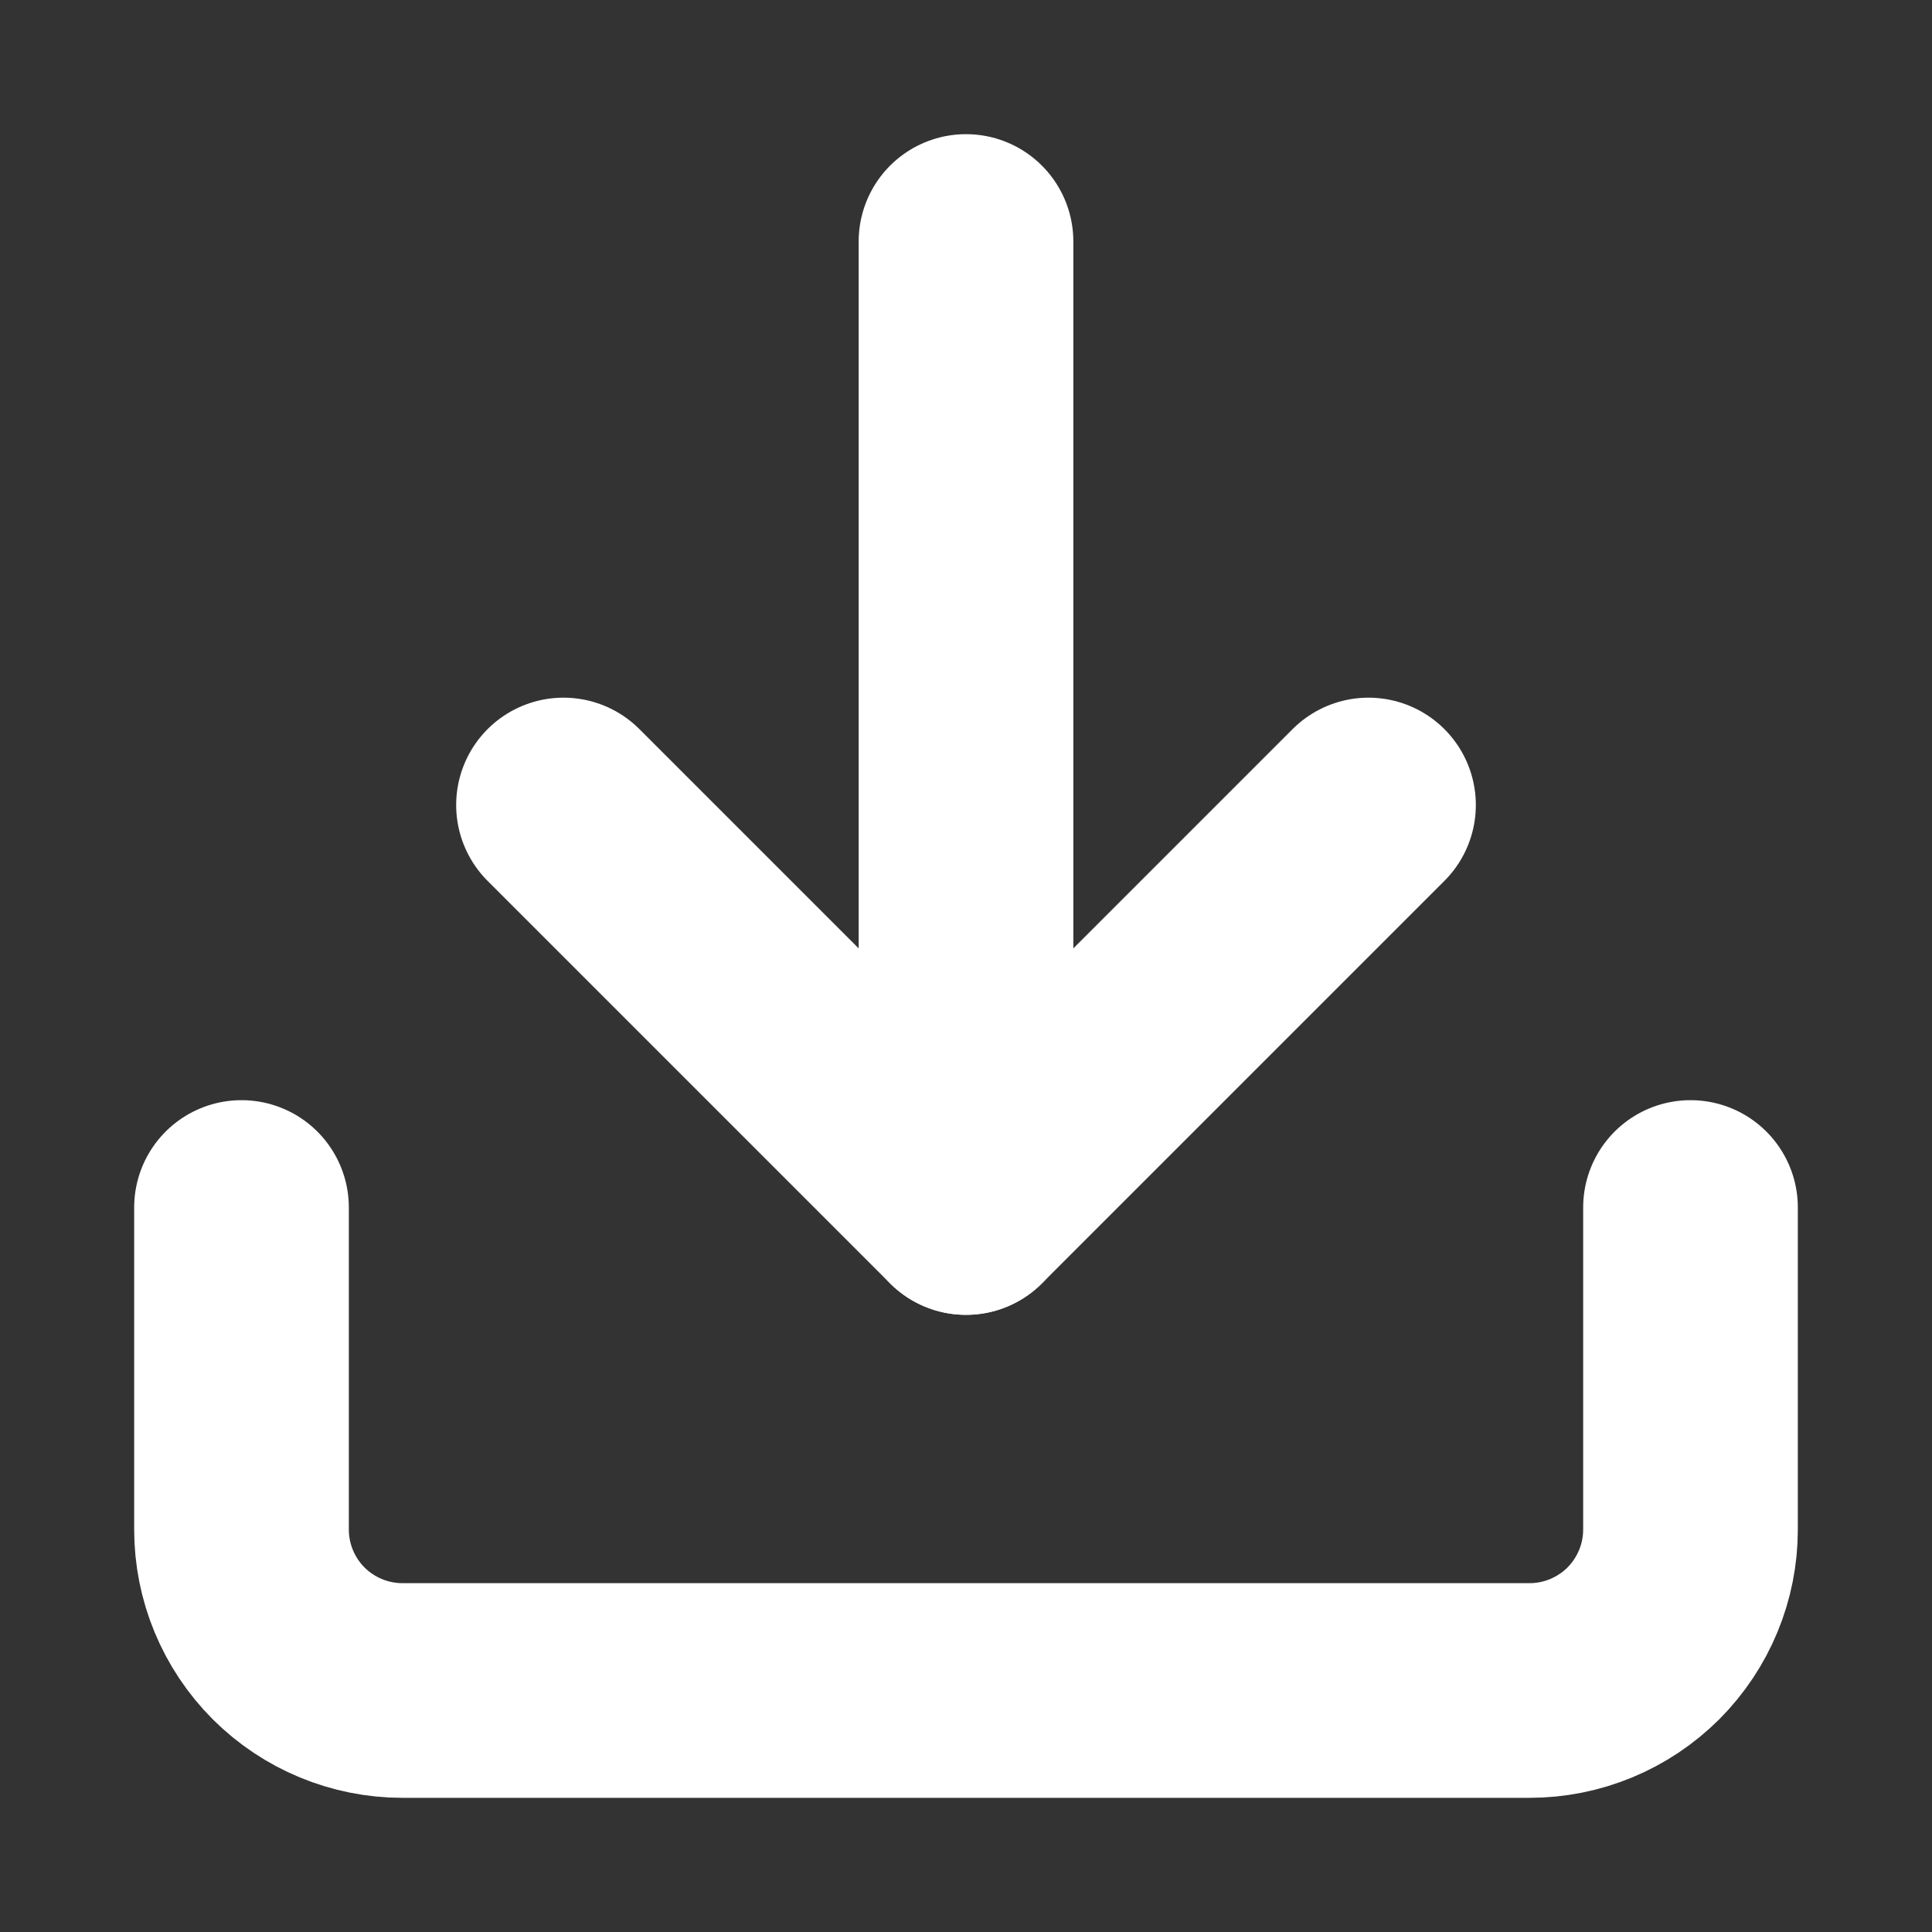 <svg width="18" height="18" viewBox="0 0 18 18" fill="none" xmlns="http://www.w3.org/2000/svg">
<rect x="0" y="0" width="18" height="18" fill="#333333" stroke="none"/>
<path d="M15.75 11.25V14.25C15.75 14.648 15.592 15.029 15.311 15.311C15.029 15.592 14.648 15.75 14.25 15.75H3.75C3.352 15.75 2.971 15.592 2.689 15.311C2.408 15.029 2.25 14.648 2.25 14.25V11.25" stroke="white" stroke-width="2" stroke-linecap="round" stroke-linejoin="round"/>
<path d="M5.25 7.5L9 11.25L12.75 7.5" stroke="white" stroke-width="2" stroke-linecap="round" stroke-linejoin="round"/>
<path d="M9 11.25V2.25" stroke="white" stroke-width="2" stroke-linecap="round" stroke-linejoin="round"/>
</svg>
